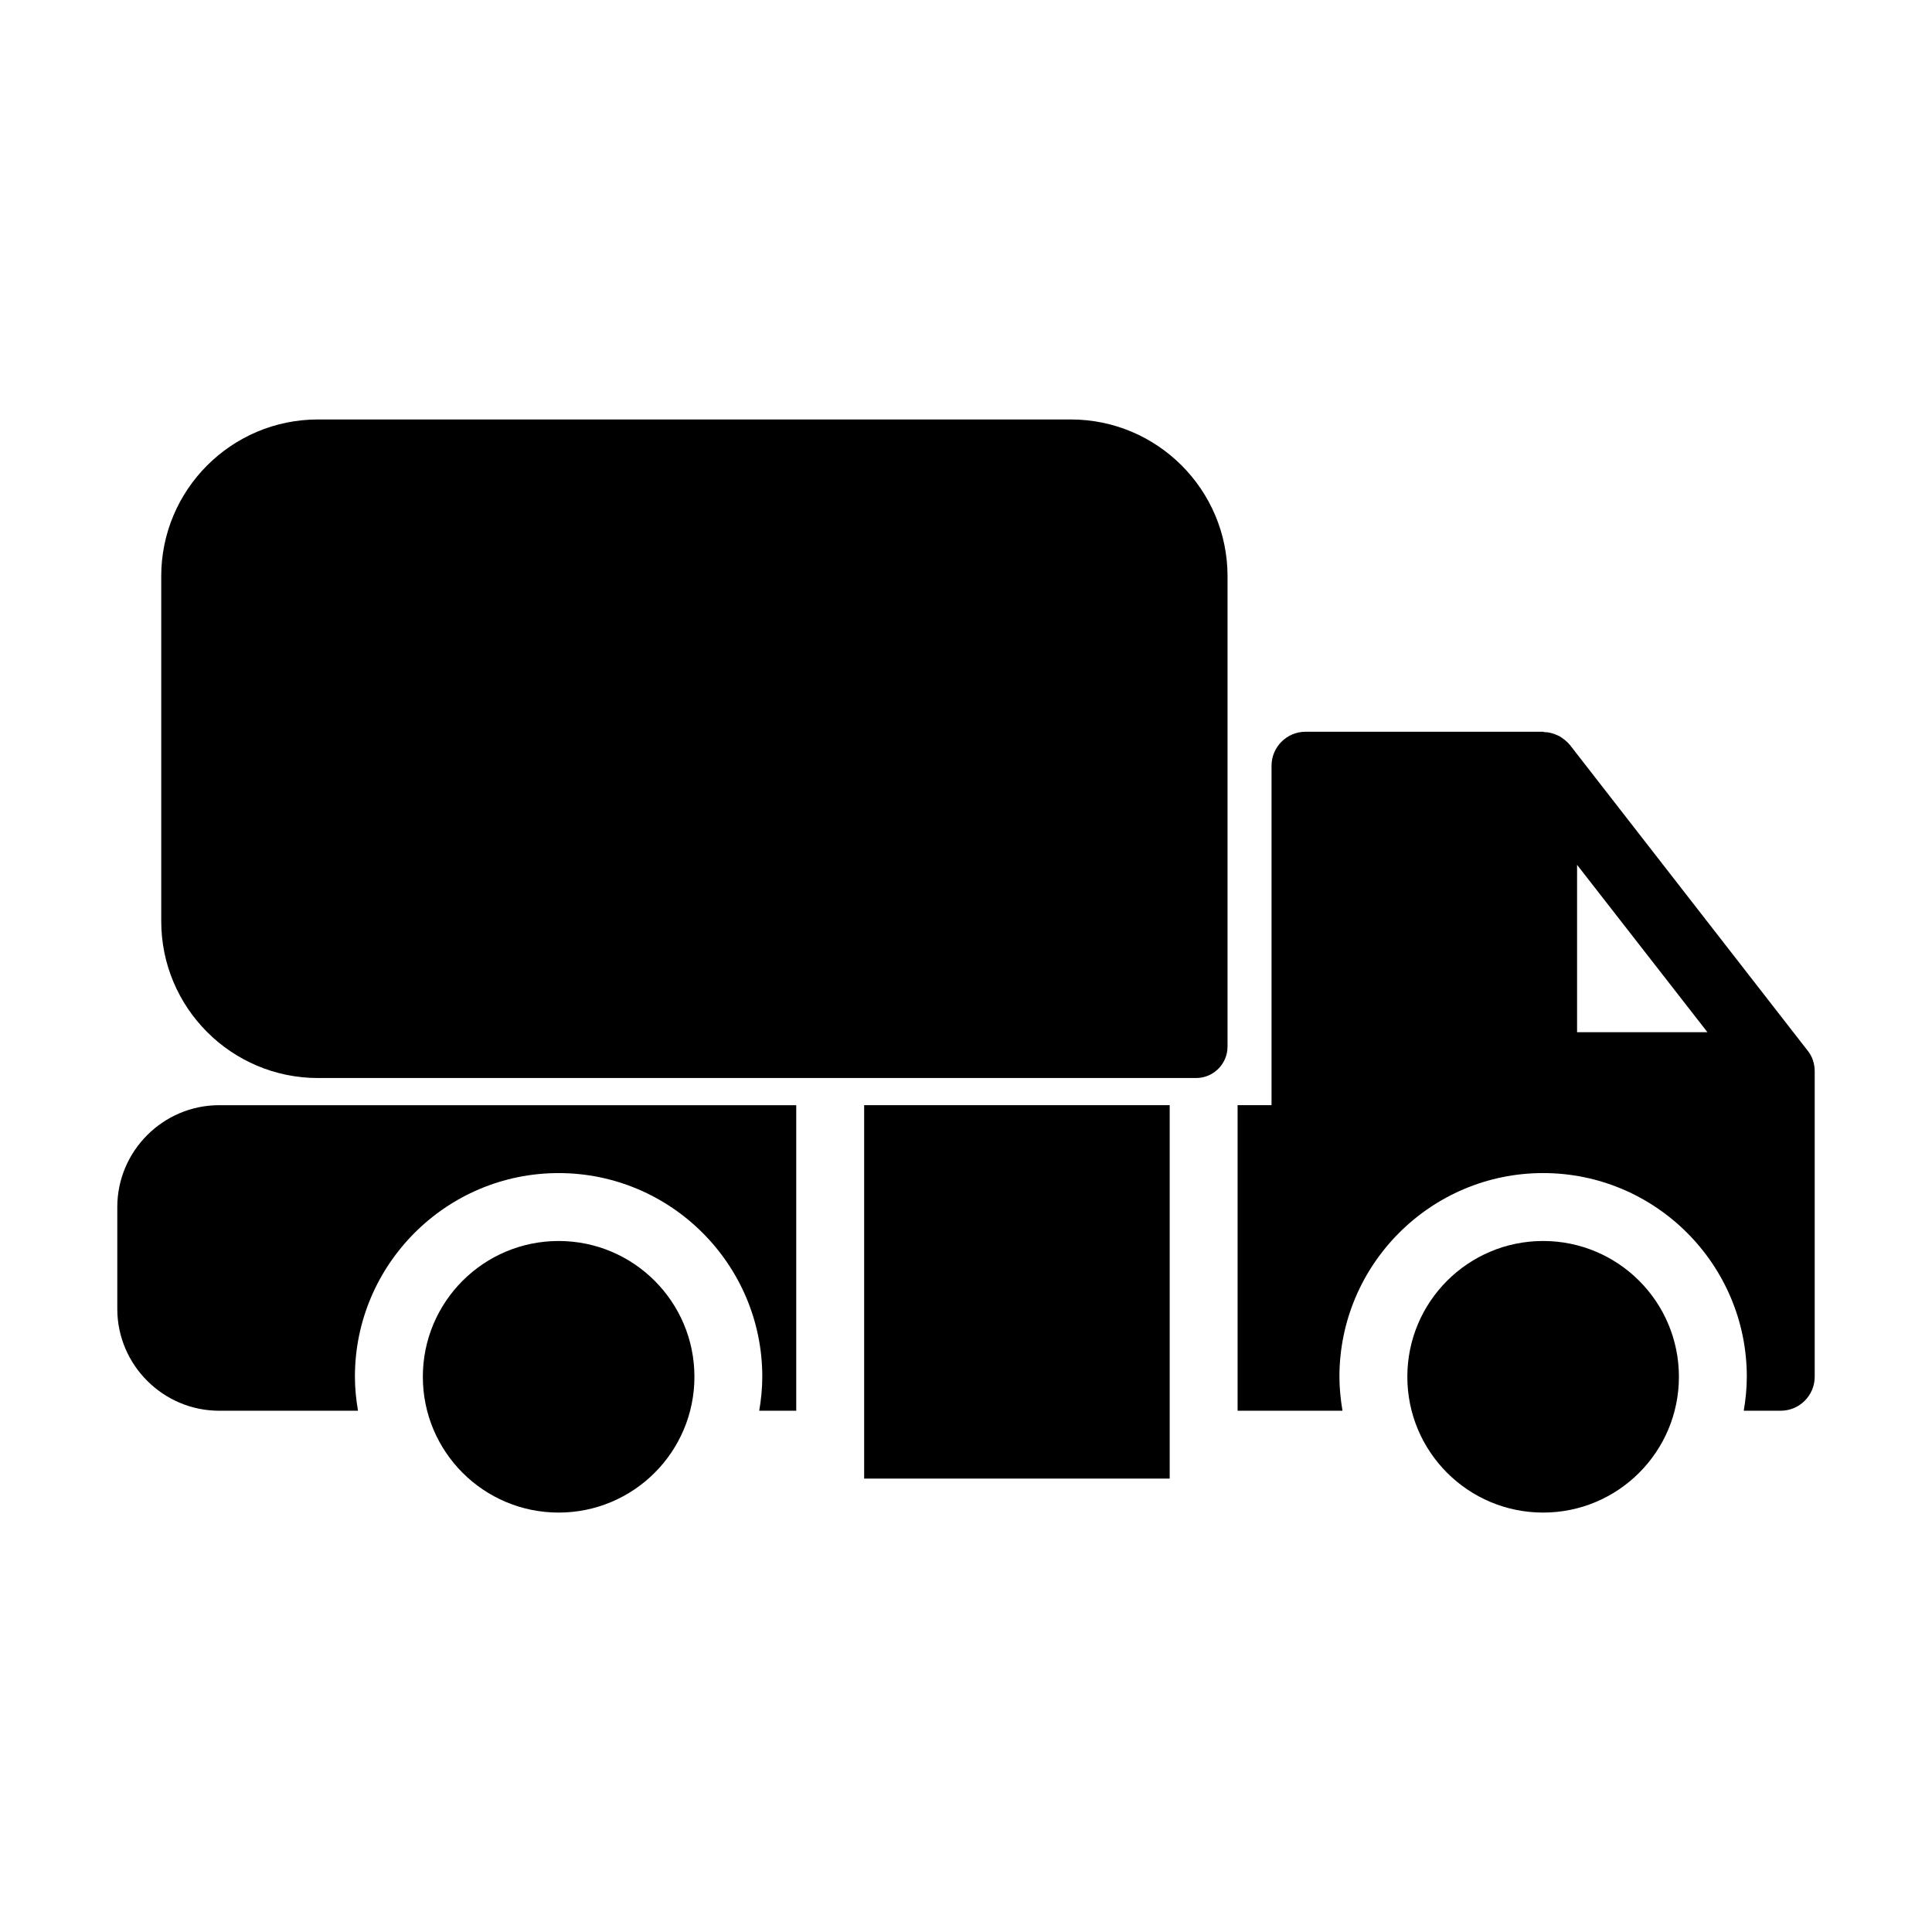 <?xml version="1.0" encoding="UTF-8"?>
<!-- Uploaded to: ICON Repo, www.svgrepo.com, Generator: ICON Repo Mixer Tools -->
<svg fill="#000000" width="800px" height="800px" version="1.1" viewBox="144 144 512 512" xmlns="http://www.w3.org/2000/svg">
 <g>
  <path d="m186.73 296.71v91.422c0 22.938 18.617 41.555 41.555 41.555h232.71c4.57 0 8.312-3.742 8.312-8.312l0.004-124.66c0-22.938-18.617-41.555-41.555-41.555h-199.47c-22.941 0-41.559 18.617-41.559 41.555z"/>
  <path d="m328.03 508.86c0 19.875-16.113 35.988-35.988 35.988s-35.984-16.113-35.984-35.988 16.109-35.984 35.984-35.984 35.988 16.109 35.988 35.984"/>
  <path d="m202.07 517.86h36.801c-0.496-2.934-0.816-5.926-0.816-9 0-29.766 24.215-53.98 53.98-53.98 29.766 0 53.98 24.215 53.98 53.98 0 3.07-0.316 6.062-0.812 8.996l9.809 0.004v-80.969l-152.94-0.004c-14.844 0-26.988 12.145-26.988 26.988v26.988c-0.004 14.848 12.145 26.996 26.988 26.996z"/>
  <path d="m373.01 436.88h80.969v98.961h-80.969z"/>
  <path d="m560.05 341.43c-0.809-0.988-1.801-1.711-2.789-2.34-0.27-0.09-0.539-0.27-0.809-0.359-1.078-0.449-2.16-0.719-3.238-0.719-0.09 0-0.18-0.09-0.27-0.09h-62.977c-4.949 0-8.996 4.047-8.996 8.996v89.965h-8.996v80.969h27.801c-0.496-2.93-0.812-5.922-0.812-8.996 0-29.766 24.215-53.98 53.98-53.98s53.98 24.215 53.98 53.98c0 3.07-0.316 6.062-0.812 8.996l9.809 0.004c4.949 0 8.996-4.047 8.996-8.996v-80.969c0-1.98-0.629-3.957-1.891-5.488zm1.891 76.113v-44.352l34.547 44.352z"/>
  <path d="m588.93 508.86c0 19.875-16.109 35.988-35.984 35.988s-35.988-16.113-35.988-35.988 16.113-35.984 35.988-35.984 35.984 16.109 35.984 35.984"/>
 </g>
</svg>